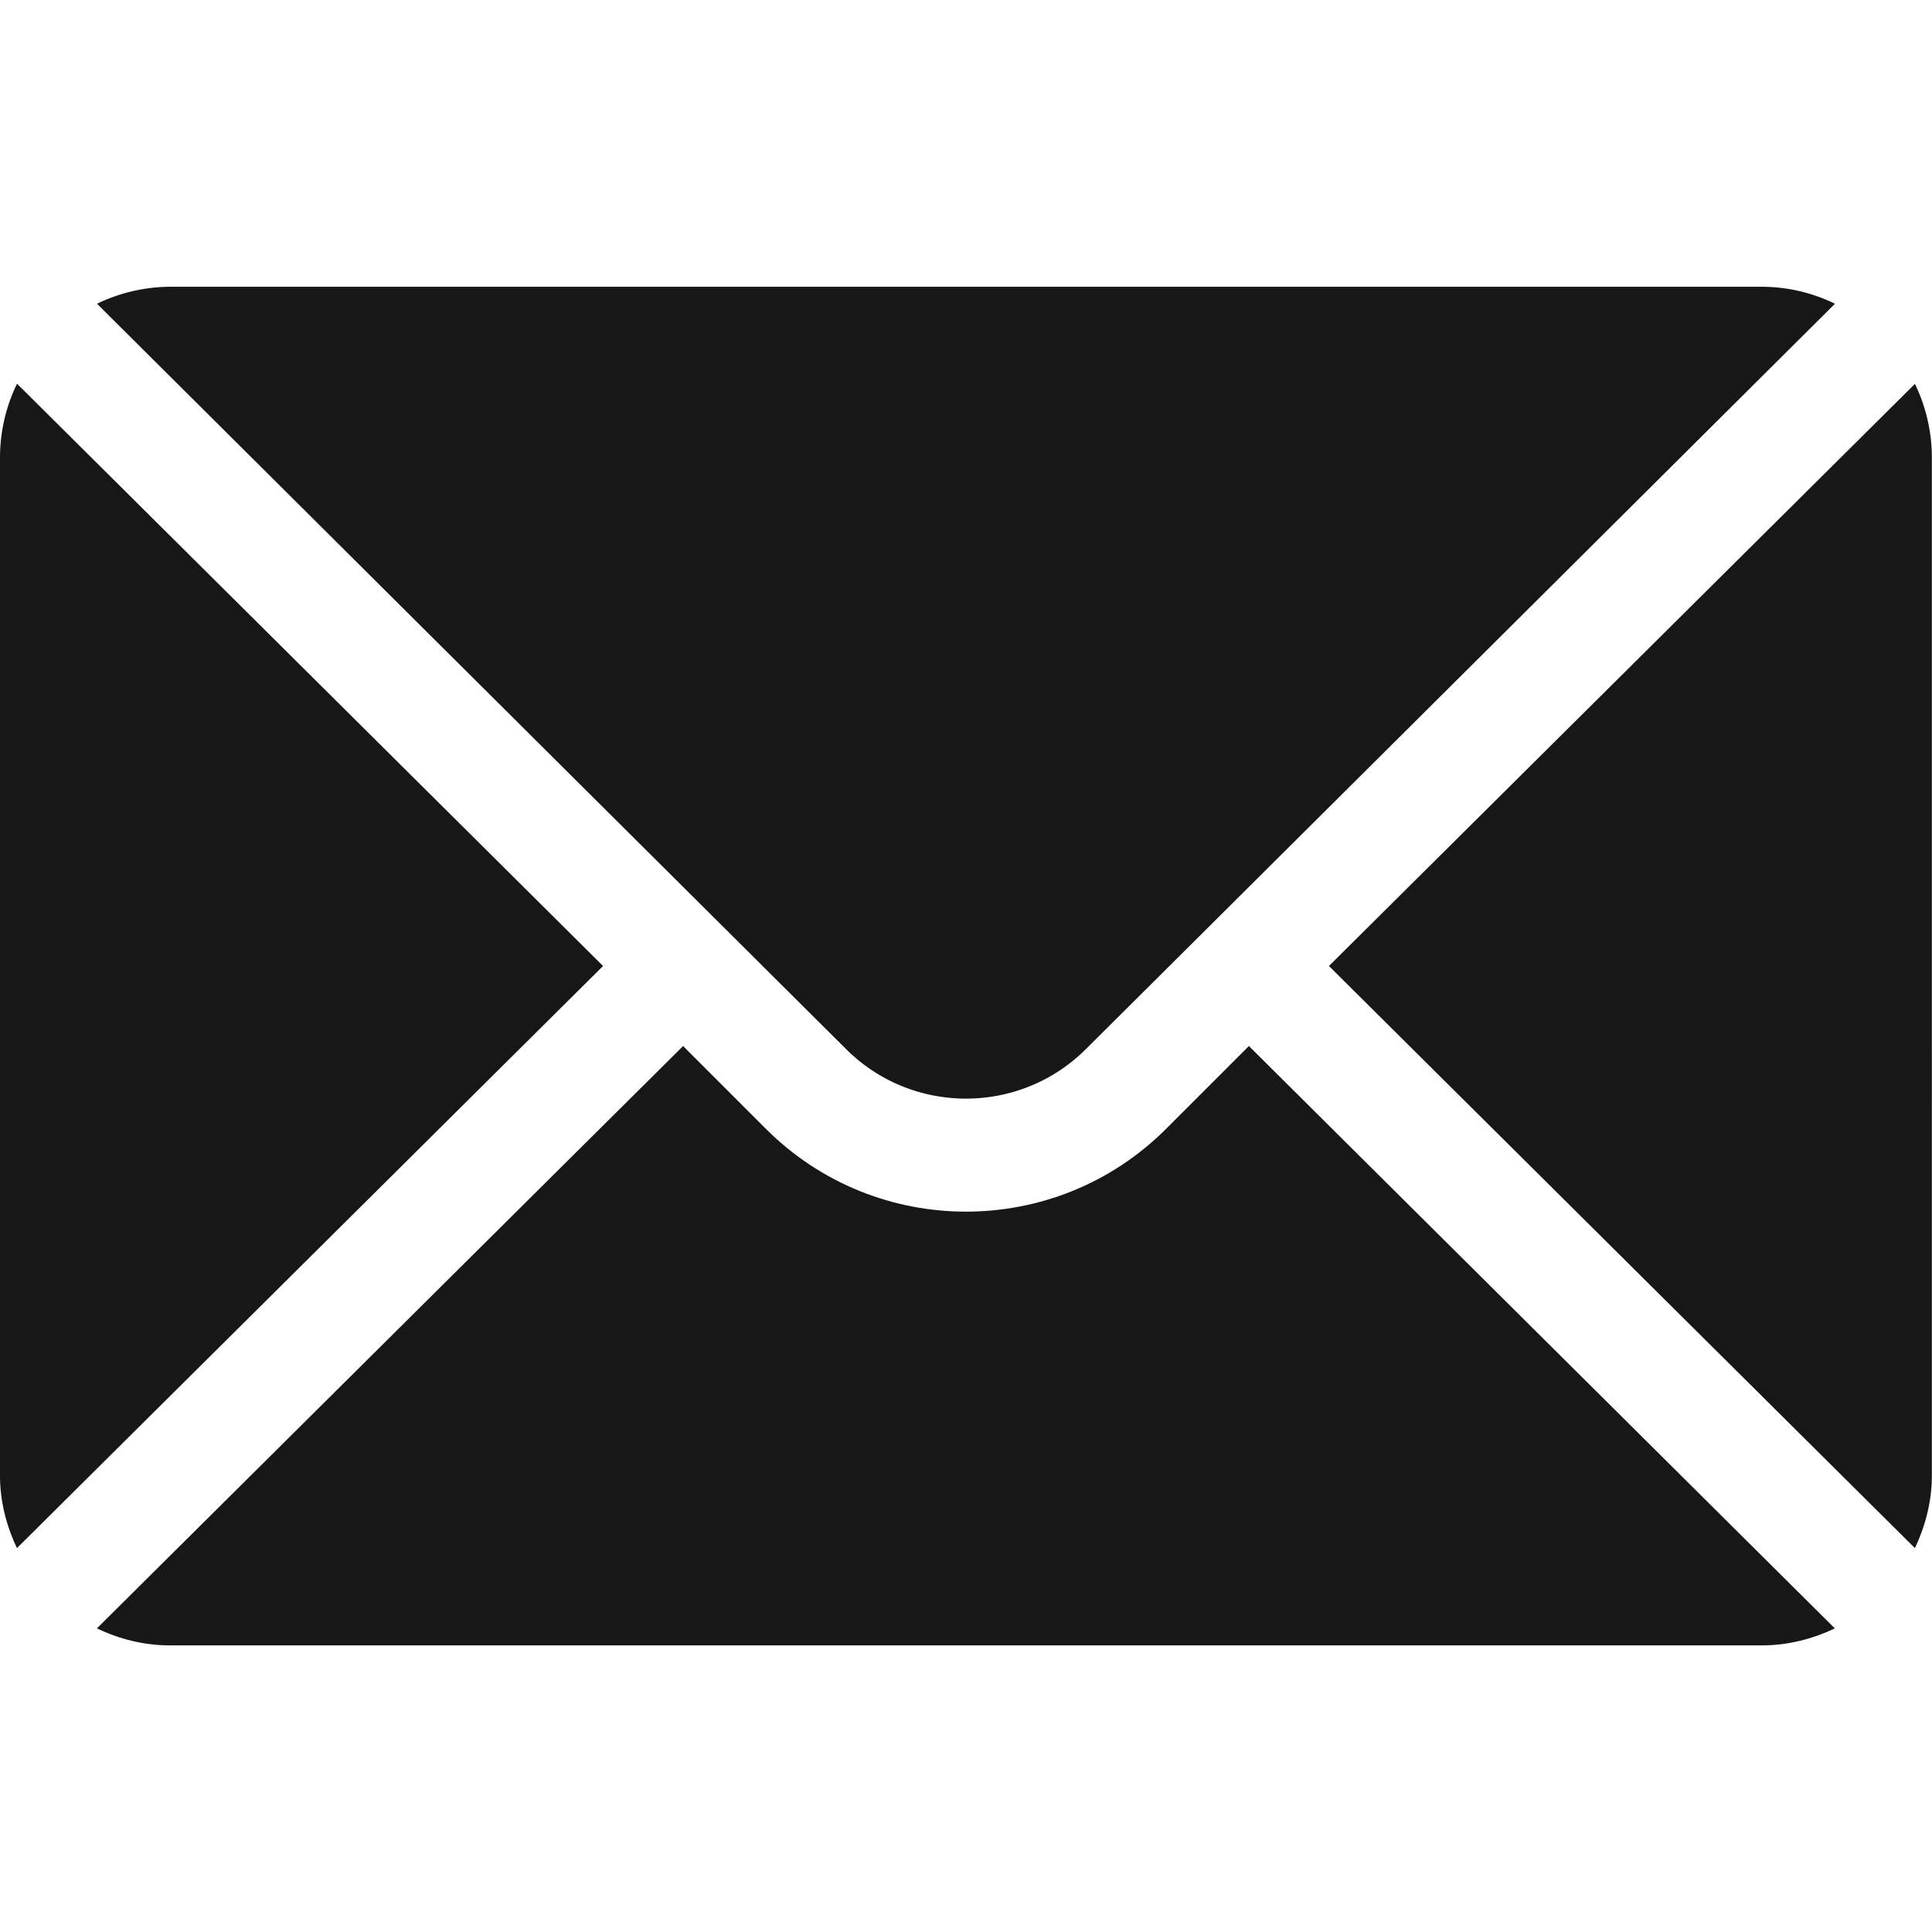 <svg width="14" height="14" fill="none" xmlns="http://www.w3.org/2000/svg"><path d="M13.877 2.781L9.63 7l4.246 4.218c.076-.16.123-.337.123-.527V3.308a1.23 1.23 0 00-.123-.527zm-1.107-.703H1.23a1.23 1.23 0 00-.527.123l5.427 5.4c.48.48 1.26.48 1.74 0l5.427-5.4a1.216 1.216 0 00-.527-.123zM.123 2.781A1.23 1.23 0 000 3.308v7.383c0 .19.047.367.123.527L4.37 7 .123 2.78z" fill="#181717"/><path d="M9.05 7.58l-.6.6c-.8.8-2.1.8-2.9 0l-.6-.6L.702 11.8c.16.076.338.123.527.123h11.54c.189 0 .366-.047.527-.123L9.05 7.58z" fill="#181717"/></svg>